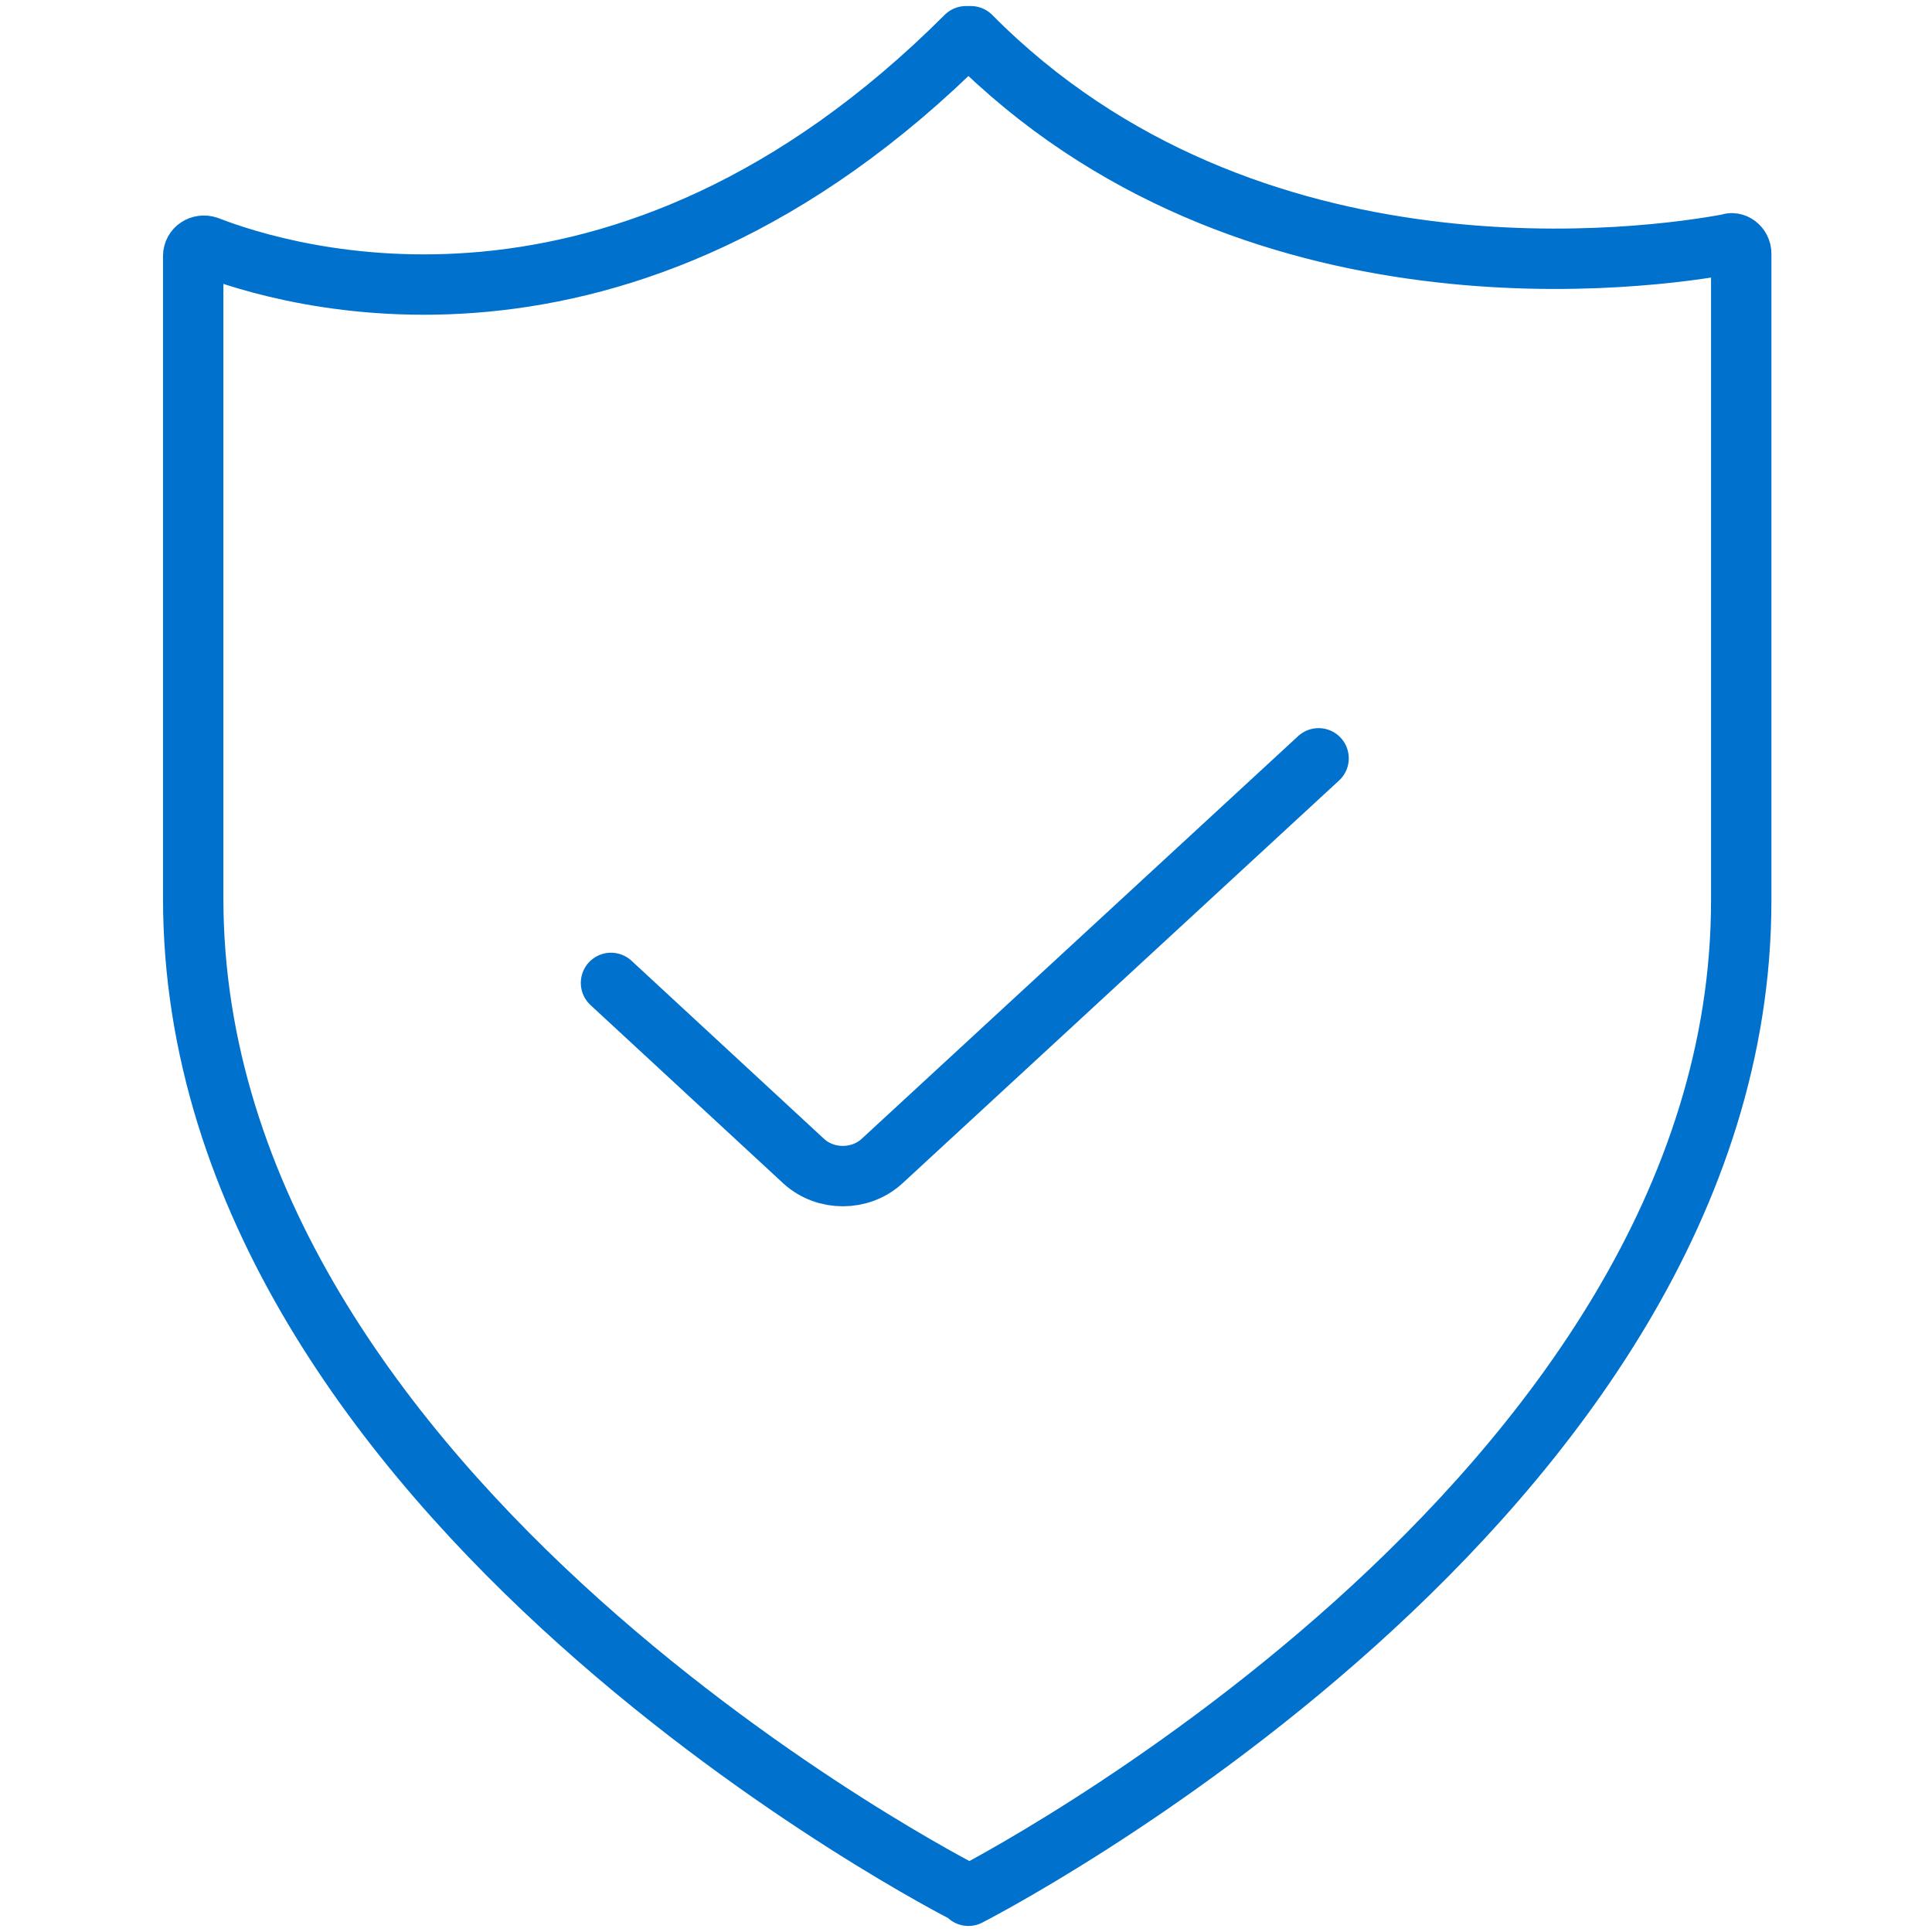 <?xml version="1.0" encoding="utf-8"?>
<!-- Generator: Adobe Illustrator 24.3.0, SVG Export Plug-In . SVG Version: 6.00 Build 0)  -->
<svg version="1.1" id="Layer_1" xmlns="http://www.w3.org/2000/svg" xmlns:xlink="http://www.w3.org/1999/xlink" x="0px" y="0px"
	 viewBox="0 0 80 80" style="enable-background:new 0 0 80 80;" xml:space="preserve">
<style type="text/css">
	.st0{fill:none;stroke:#0072CE;stroke-width:2.5;stroke-linecap:round;stroke-linejoin:round;stroke-miterlimit:10;}
	.st1{clip-path:url(#SVGID_3_);}
</style>
<g>
	<path class="st0" d="M40.1,78.5c0,0,32-16.3,32-41.2V10.5c0-0.3-0.3-0.5-0.5-0.4c-3.2,0.6-19.9,3-31.4-8.6h-0.2
		c-14.3,14.3-28.3,9.9-31.4,8.7c-0.3-0.1-0.6,0.1-0.6,0.4v26.6c0,25,32,41.2,32,41.2H40.1z"/>
	<g>
		<defs>
			<path id="SVGID_1_" d="M25.3,40.7l8,7.4c0.9,0.8,2.3,0.8,3.2,0l18.1-16.7"/>
		</defs>
		<defs>
			<path id="SVGID_2_" d="M35,43.6"/>
		</defs>
		<clipPath id="SVGID_3_">
			<use xlink:href="#SVGID_1_"  style="overflow:visible;"/>
		</clipPath>
		<clipPath id="SVGID_4_" class="st1">
			<use xlink:href="#SVGID_2_"  style="overflow:visible;"/>
		</clipPath>
		
			<use xlink:href="#SVGID_1_"  style="overflow:visible;fill-rule:evenodd;clip-rule:evenodd;fill:none;stroke:#0072CE;stroke-width:2.5;stroke-linecap:round;stroke-linejoin:round;stroke-miterlimit:10;"/>
		
			<use xlink:href="#SVGID_2_"  style="overflow:visible;fill-rule:evenodd;clip-rule:evenodd;fill:none;stroke:#0072CE;stroke-width:2.5;stroke-linecap:round;stroke-linejoin:round;stroke-miterlimit:10;"/>
	</g>
</g>
</svg>
